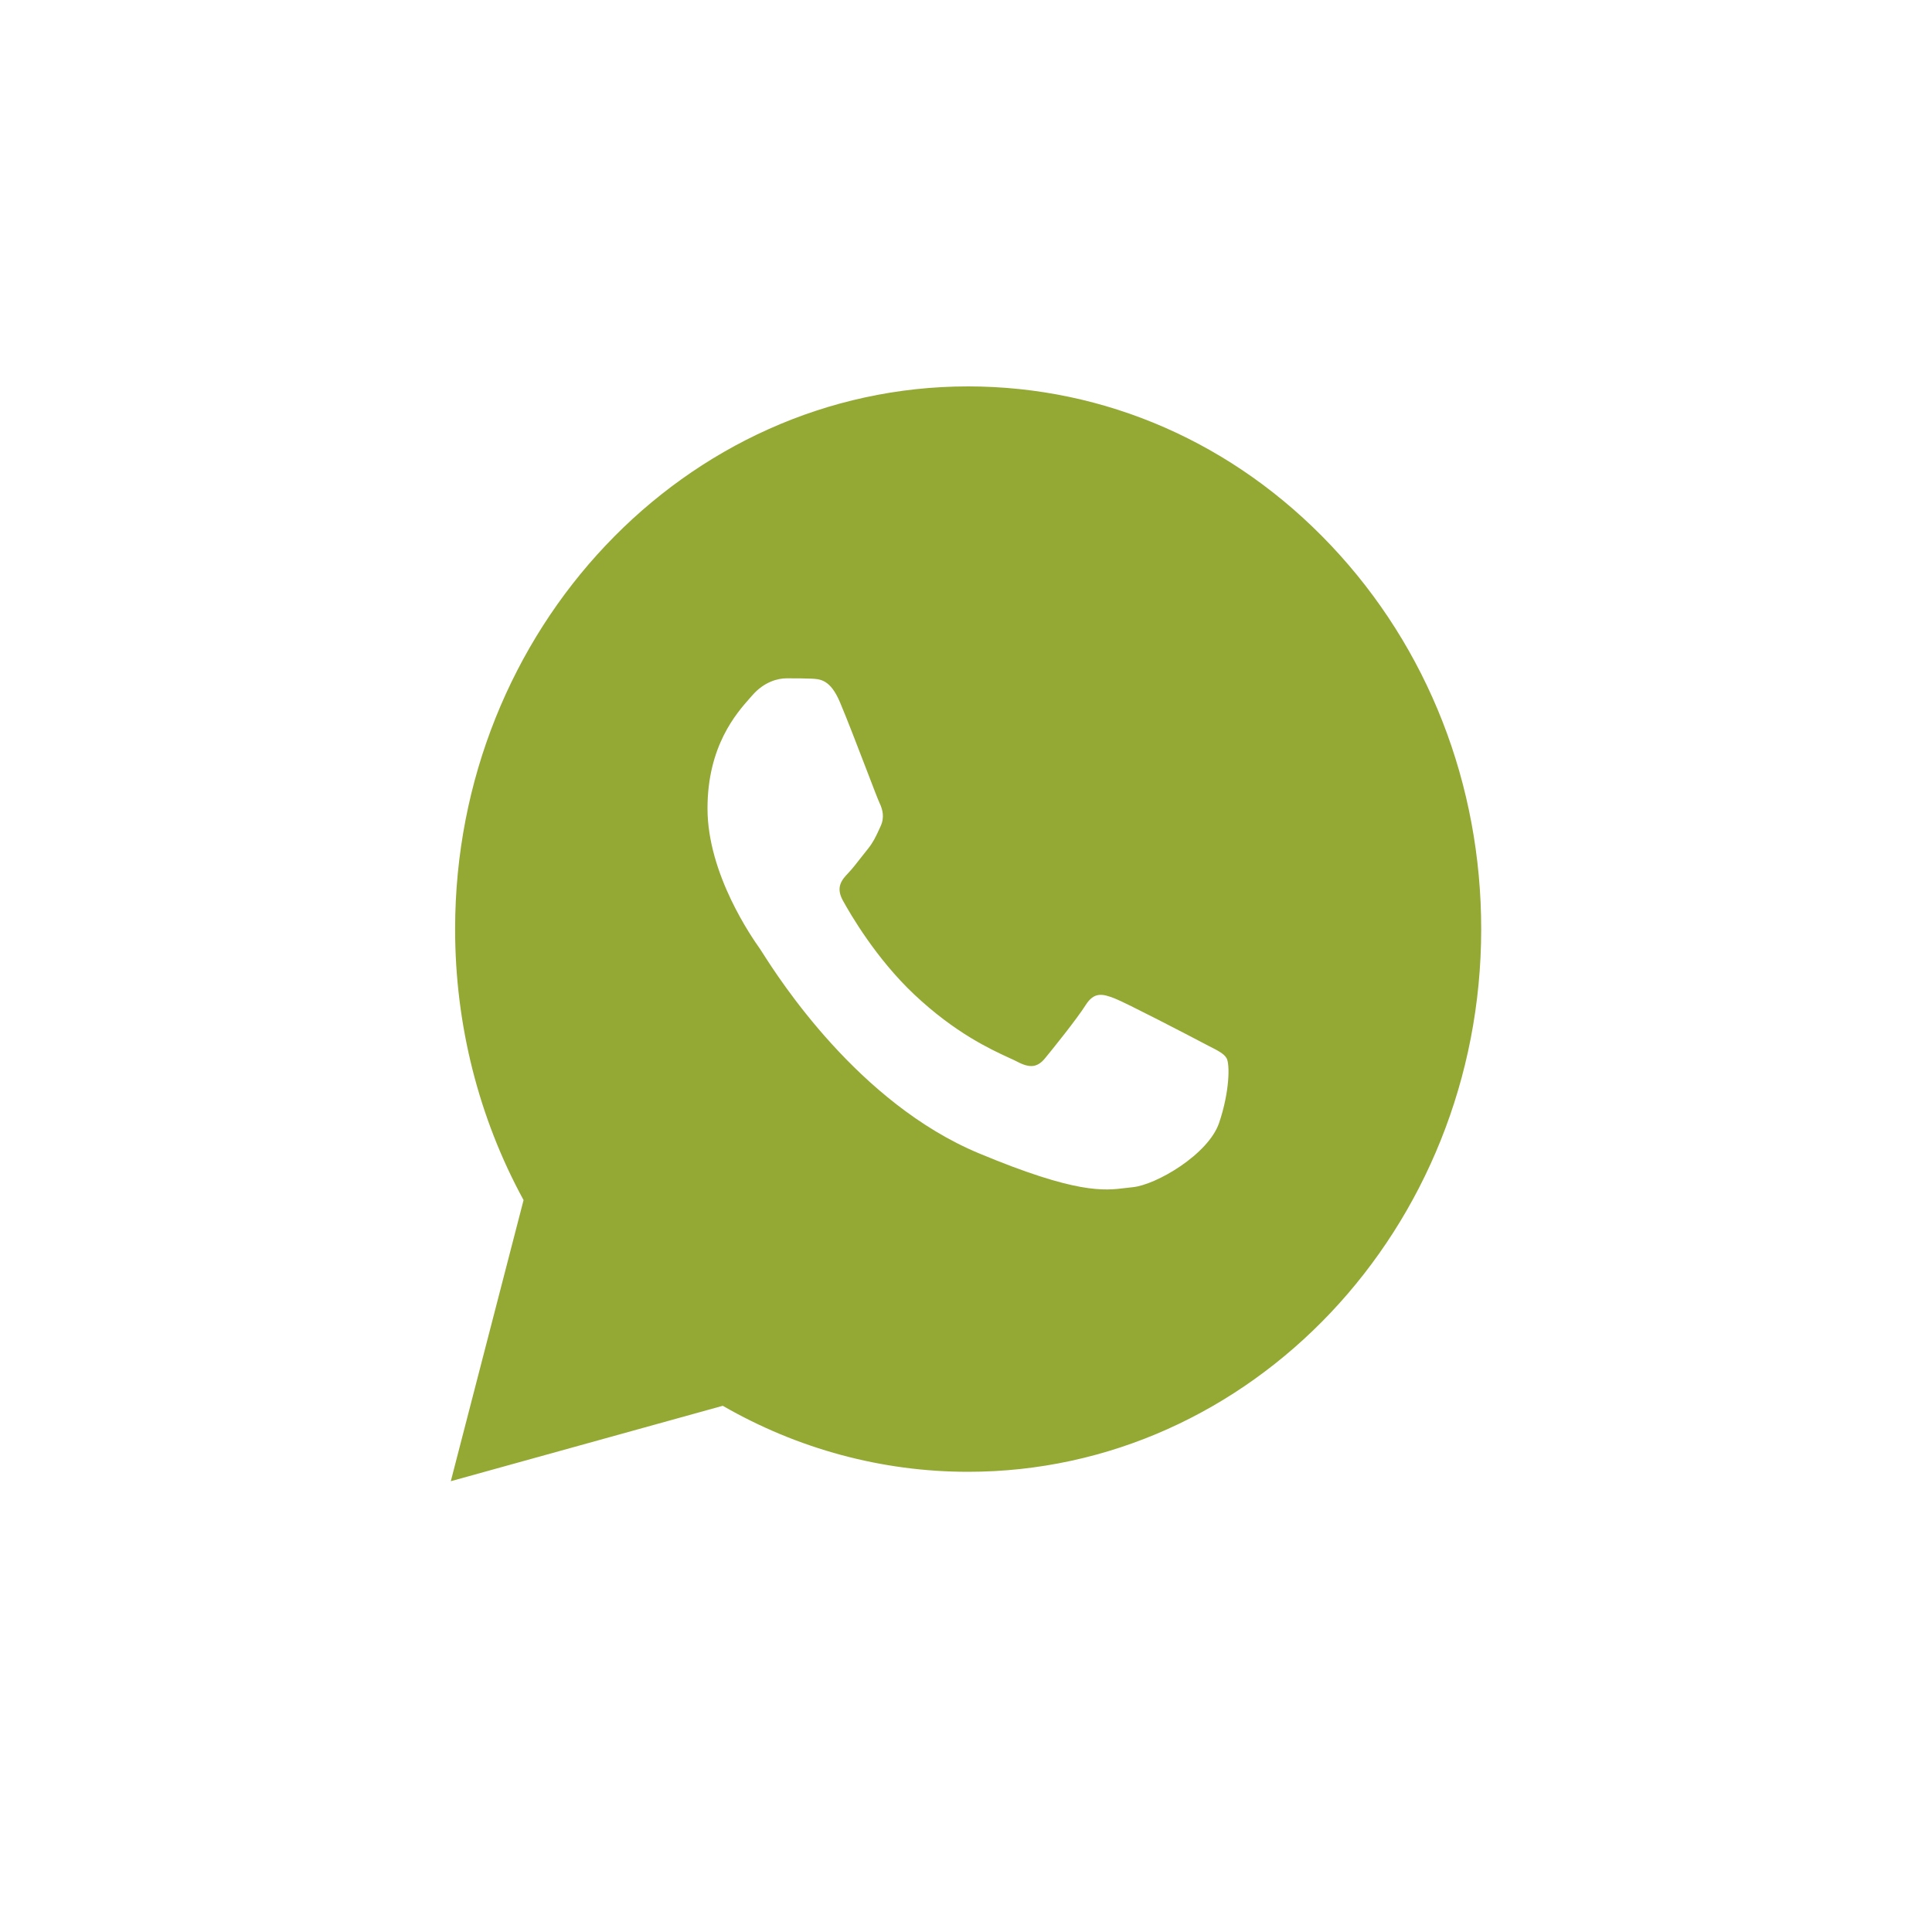 <?xml version="1.0" encoding="UTF-8"?> <svg xmlns="http://www.w3.org/2000/svg" width="30" height="30" viewBox="0 0 30 30" fill="none"><path fill-rule="evenodd" clip-rule="evenodd" d="M7 23L8.13 18.635C7.433 17.358 7.066 15.908 7.067 14.424C7.069 9.779 10.642 6 15.033 6C17.164 6.001 19.165 6.878 20.669 8.471C22.173 10.063 23.001 12.179 23 14.43C22.998 19.075 19.424 22.854 15.033 22.854H15.03C13.697 22.854 12.387 22.5 11.223 21.829L7 23ZM12.595 10.538C12.736 10.544 12.893 10.551 13.042 10.902C13.144 11.142 13.316 11.589 13.453 11.946C13.553 12.208 13.635 12.42 13.656 12.465C13.706 12.57 13.739 12.693 13.672 12.834C13.663 12.854 13.654 12.874 13.645 12.893C13.595 13.001 13.558 13.08 13.474 13.185C13.44 13.226 13.406 13.27 13.371 13.315C13.303 13.403 13.234 13.491 13.175 13.553C13.075 13.658 12.972 13.772 13.088 13.983C13.204 14.194 13.603 14.883 14.195 15.441C14.831 16.041 15.383 16.294 15.663 16.423C15.719 16.448 15.763 16.469 15.796 16.486C15.995 16.591 16.111 16.574 16.227 16.433C16.343 16.293 16.724 15.819 16.857 15.608C16.99 15.397 17.123 15.432 17.305 15.502C17.488 15.573 18.466 16.082 18.665 16.187C18.704 16.208 18.74 16.226 18.774 16.244C18.913 16.314 19.007 16.362 19.047 16.433C19.097 16.521 19.097 16.942 18.931 17.434C18.765 17.926 17.952 18.4 17.587 18.435C17.552 18.438 17.517 18.443 17.481 18.447C17.144 18.489 16.718 18.542 15.199 17.908C13.328 17.128 12.095 15.195 11.841 14.796C11.82 14.763 11.806 14.741 11.798 14.73L11.796 14.727C11.688 14.574 10.986 13.58 10.986 12.553C10.986 11.583 11.436 11.075 11.643 10.841C11.658 10.825 11.671 10.81 11.682 10.797C11.865 10.586 12.08 10.533 12.213 10.533L12.235 10.533C12.36 10.533 12.485 10.533 12.595 10.538Z" fill="#94A834"></path></svg> 